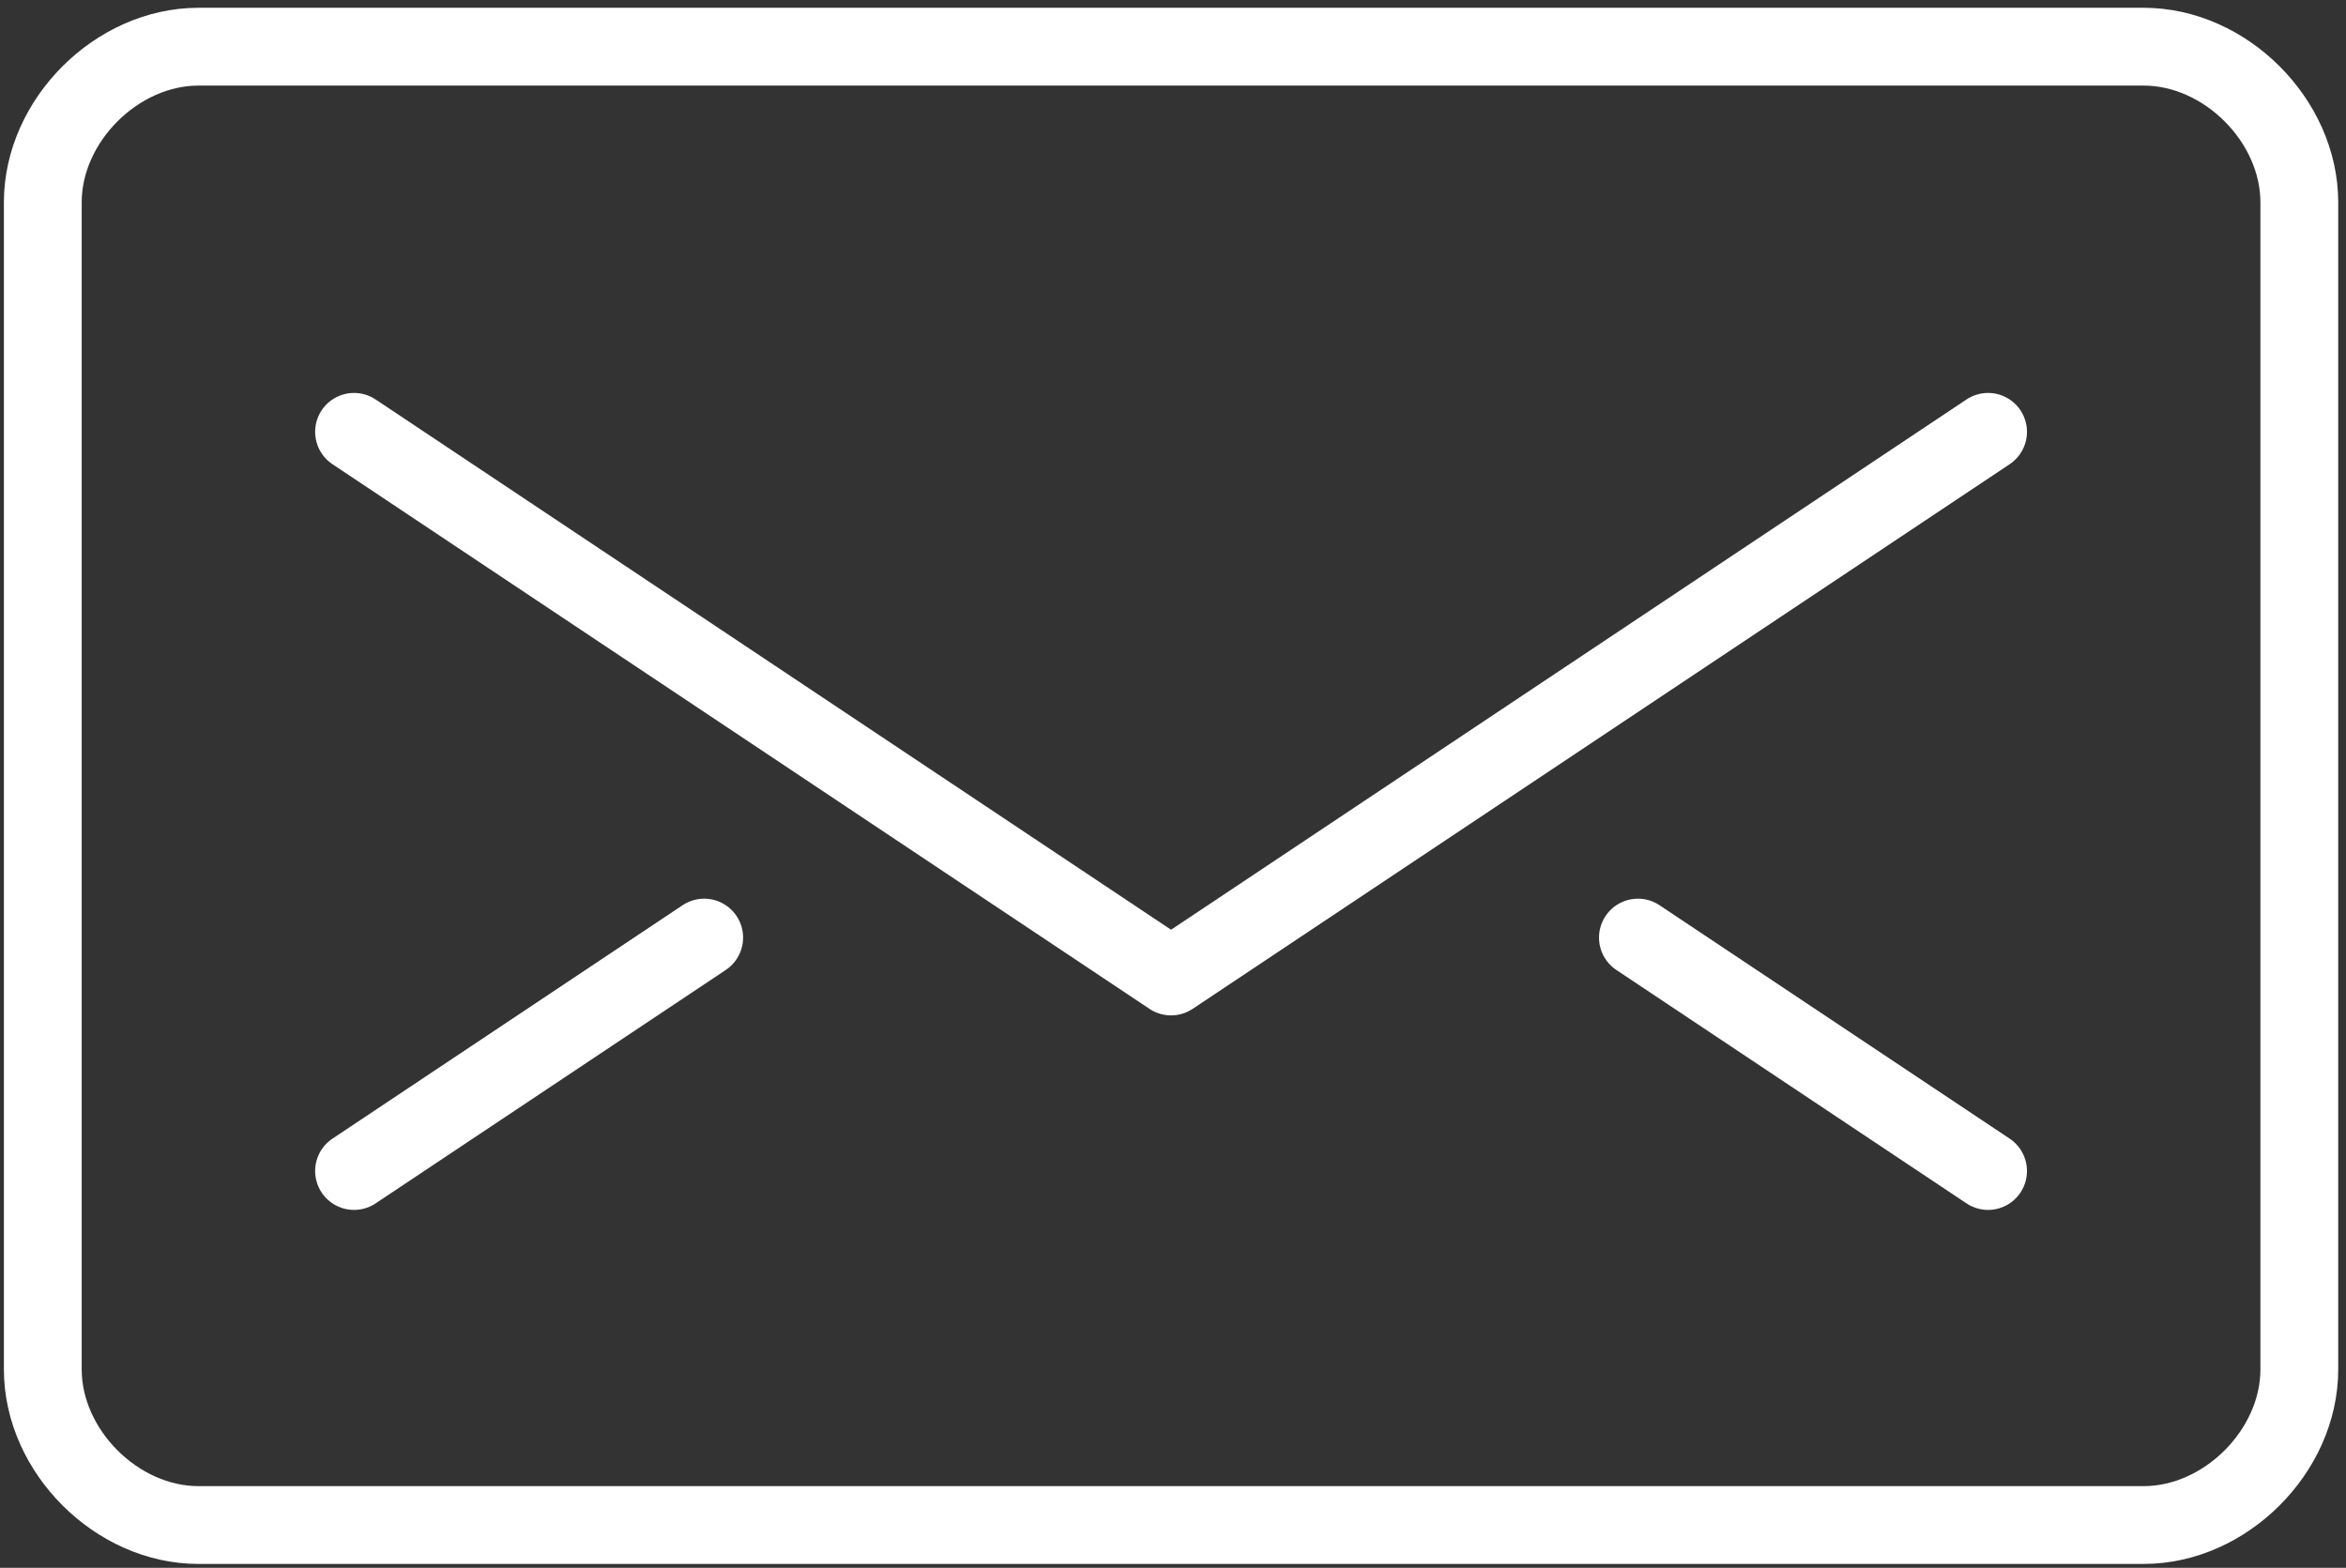 <?xml version="1.0" encoding="utf-8"?>
<!-- Generator: Adobe Illustrator 18.1.1, SVG Export Plug-In . SVG Version: 6.00 Build 0)  -->
<svg version="1.1" id="Livello_1" xmlns="http://www.w3.org/2000/svg" xmlns:xlink="http://www.w3.org/1999/xlink" x="0px" y="0px"
	 viewBox="0 0 60.3 40.3" enable-background="new 0 0 60.3 40.3" xml:space="preserve">
<rect x="0" y="0" width="60.3" height="40.3" fill="#333333" stroke="none"/>
<g>
	<path fill="none" stroke="#FFFFFF" stroke-width="2" stroke-linecap="round" stroke-linejoin="round" stroke-miterlimit="10" d="
		M59.1,35.2c0,2.1-1.9,4-4,4h-50c-2.1,0-4-1.9-4-4v-30c0-2.1,1.9-4,4-4h50c2.1,0,4,1.9,4,4V35.2z"/>
	
		<polyline fill="none" stroke="#FFFFFF" stroke-width="2" stroke-linecap="round" stroke-linejoin="round" stroke-miterlimit="10" points="
		51.1,11.1 30.1,25.1 9.1,11.1 	"/>
	
		<line fill="none" stroke="#FFFFFF" stroke-width="2" stroke-linecap="round" stroke-linejoin="round" stroke-miterlimit="10" x1="9.1" y1="30.1" x2="18.1" y2="24.1"/>
	
		<line fill="none" stroke="#FFFFFF" stroke-width="2" stroke-linecap="round" stroke-linejoin="round" stroke-miterlimit="10" x1="51.1" y1="30.1" x2="42.1" y2="24.1"/>
</g>
</svg>
